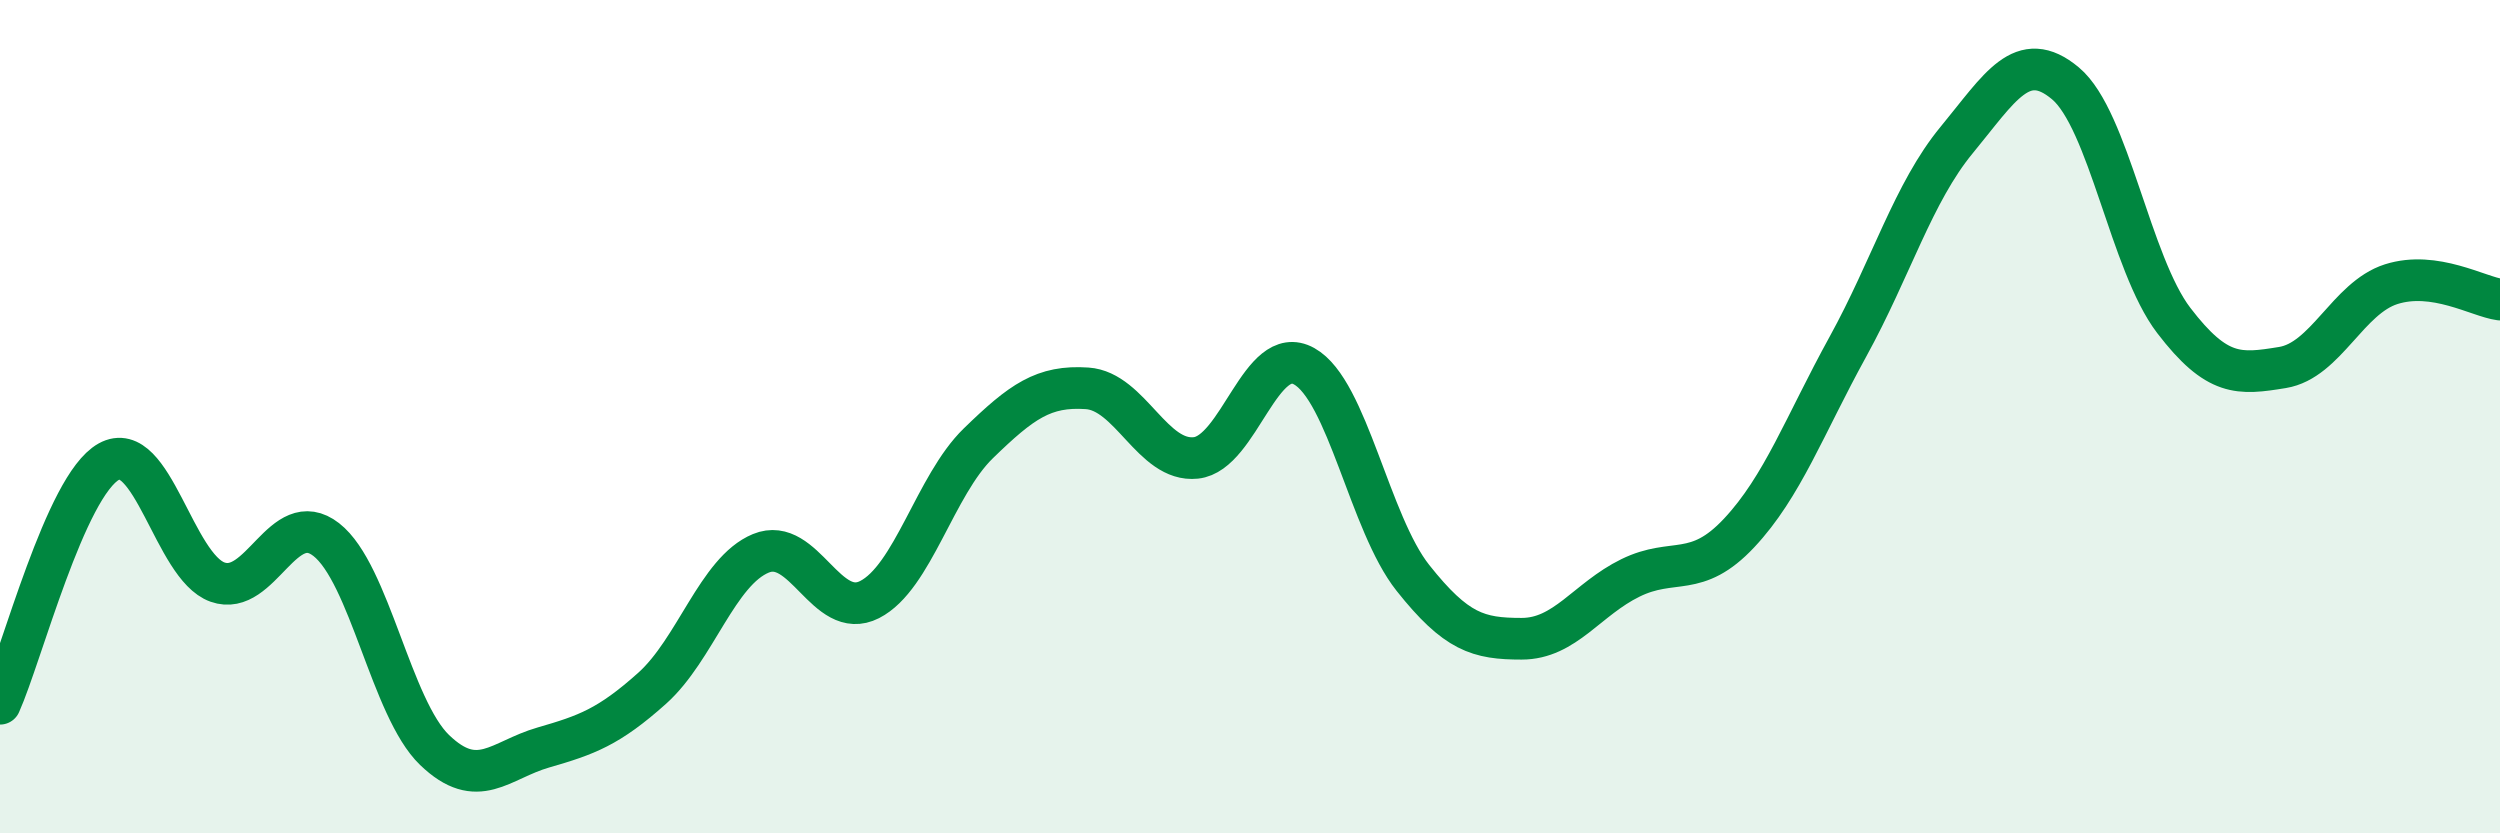
    <svg width="60" height="20" viewBox="0 0 60 20" xmlns="http://www.w3.org/2000/svg">
      <path
        d="M 0,16.89 C 0.52,15.73 1.57,11.66 2.61,11.08 C 3.65,10.5 4.18,13.6 5.22,13.97 C 6.26,14.34 6.79,12.14 7.83,12.95 C 8.87,13.76 9.39,17 10.43,18 C 11.47,19 12,18.24 13.04,17.94 C 14.08,17.64 14.61,17.45 15.65,16.52 C 16.69,15.59 17.22,13.71 18.26,13.28 C 19.3,12.85 19.83,14.92 20.87,14.39 C 21.91,13.86 22.44,11.65 23.48,10.64 C 24.52,9.63 25.05,9.25 26.09,9.32 C 27.13,9.39 27.66,11.1 28.7,10.99 C 29.74,10.88 30.26,8.21 31.3,8.79 C 32.34,9.37 32.87,12.56 33.91,13.87 C 34.95,15.18 35.48,15.33 36.52,15.33 C 37.56,15.33 38.09,14.38 39.13,13.87 C 40.17,13.36 40.7,13.9 41.74,12.79 C 42.78,11.68 43.31,10.21 44.35,8.32 C 45.39,6.43 45.92,4.62 46.96,3.36 C 48,2.1 48.53,1.13 49.57,2 C 50.61,2.87 51.13,6.33 52.17,7.69 C 53.21,9.05 53.74,8.99 54.78,8.82 C 55.82,8.65 56.35,7.15 57.39,6.82 C 58.43,6.49 59.48,7.12 60,7.19L60 20L0 20Z"
        fill="#008740"
        opacity="0.1"
        stroke-linecap="round"
        stroke-linejoin="round"
      />
      <path
        d="M 0,16.89 C 0.52,15.73 1.57,11.66 2.61,11.08 C 3.65,10.5 4.18,13.6 5.22,13.97 C 6.26,14.34 6.79,12.14 7.83,12.95 C 8.87,13.76 9.39,17 10.43,18 C 11.47,19 12,18.24 13.04,17.94 C 14.08,17.64 14.61,17.45 15.65,16.52 C 16.69,15.59 17.22,13.71 18.26,13.28 C 19.3,12.85 19.83,14.92 20.87,14.39 C 21.91,13.86 22.44,11.65 23.48,10.64 C 24.52,9.63 25.05,9.25 26.09,9.32 C 27.13,9.39 27.66,11.1 28.7,10.99 C 29.74,10.88 30.26,8.21 31.3,8.79 C 32.34,9.37 32.87,12.56 33.91,13.87 C 34.95,15.18 35.48,15.33 36.52,15.33 C 37.56,15.33 38.09,14.38 39.13,13.87 C 40.17,13.36 40.7,13.9 41.74,12.79 C 42.78,11.68 43.31,10.21 44.35,8.32 C 45.39,6.43 45.92,4.62 46.96,3.36 C 48,2.1 48.53,1.13 49.57,2 C 50.61,2.87 51.13,6.33 52.17,7.69 C 53.21,9.05 53.74,8.99 54.78,8.82 C 55.82,8.65 56.35,7.15 57.39,6.82 C 58.43,6.49 59.48,7.12 60,7.19"
        stroke="#008740"
        stroke-width="1"
        fill="none"
        stroke-linecap="round"
        stroke-linejoin="round"
      />
    </svg>
  